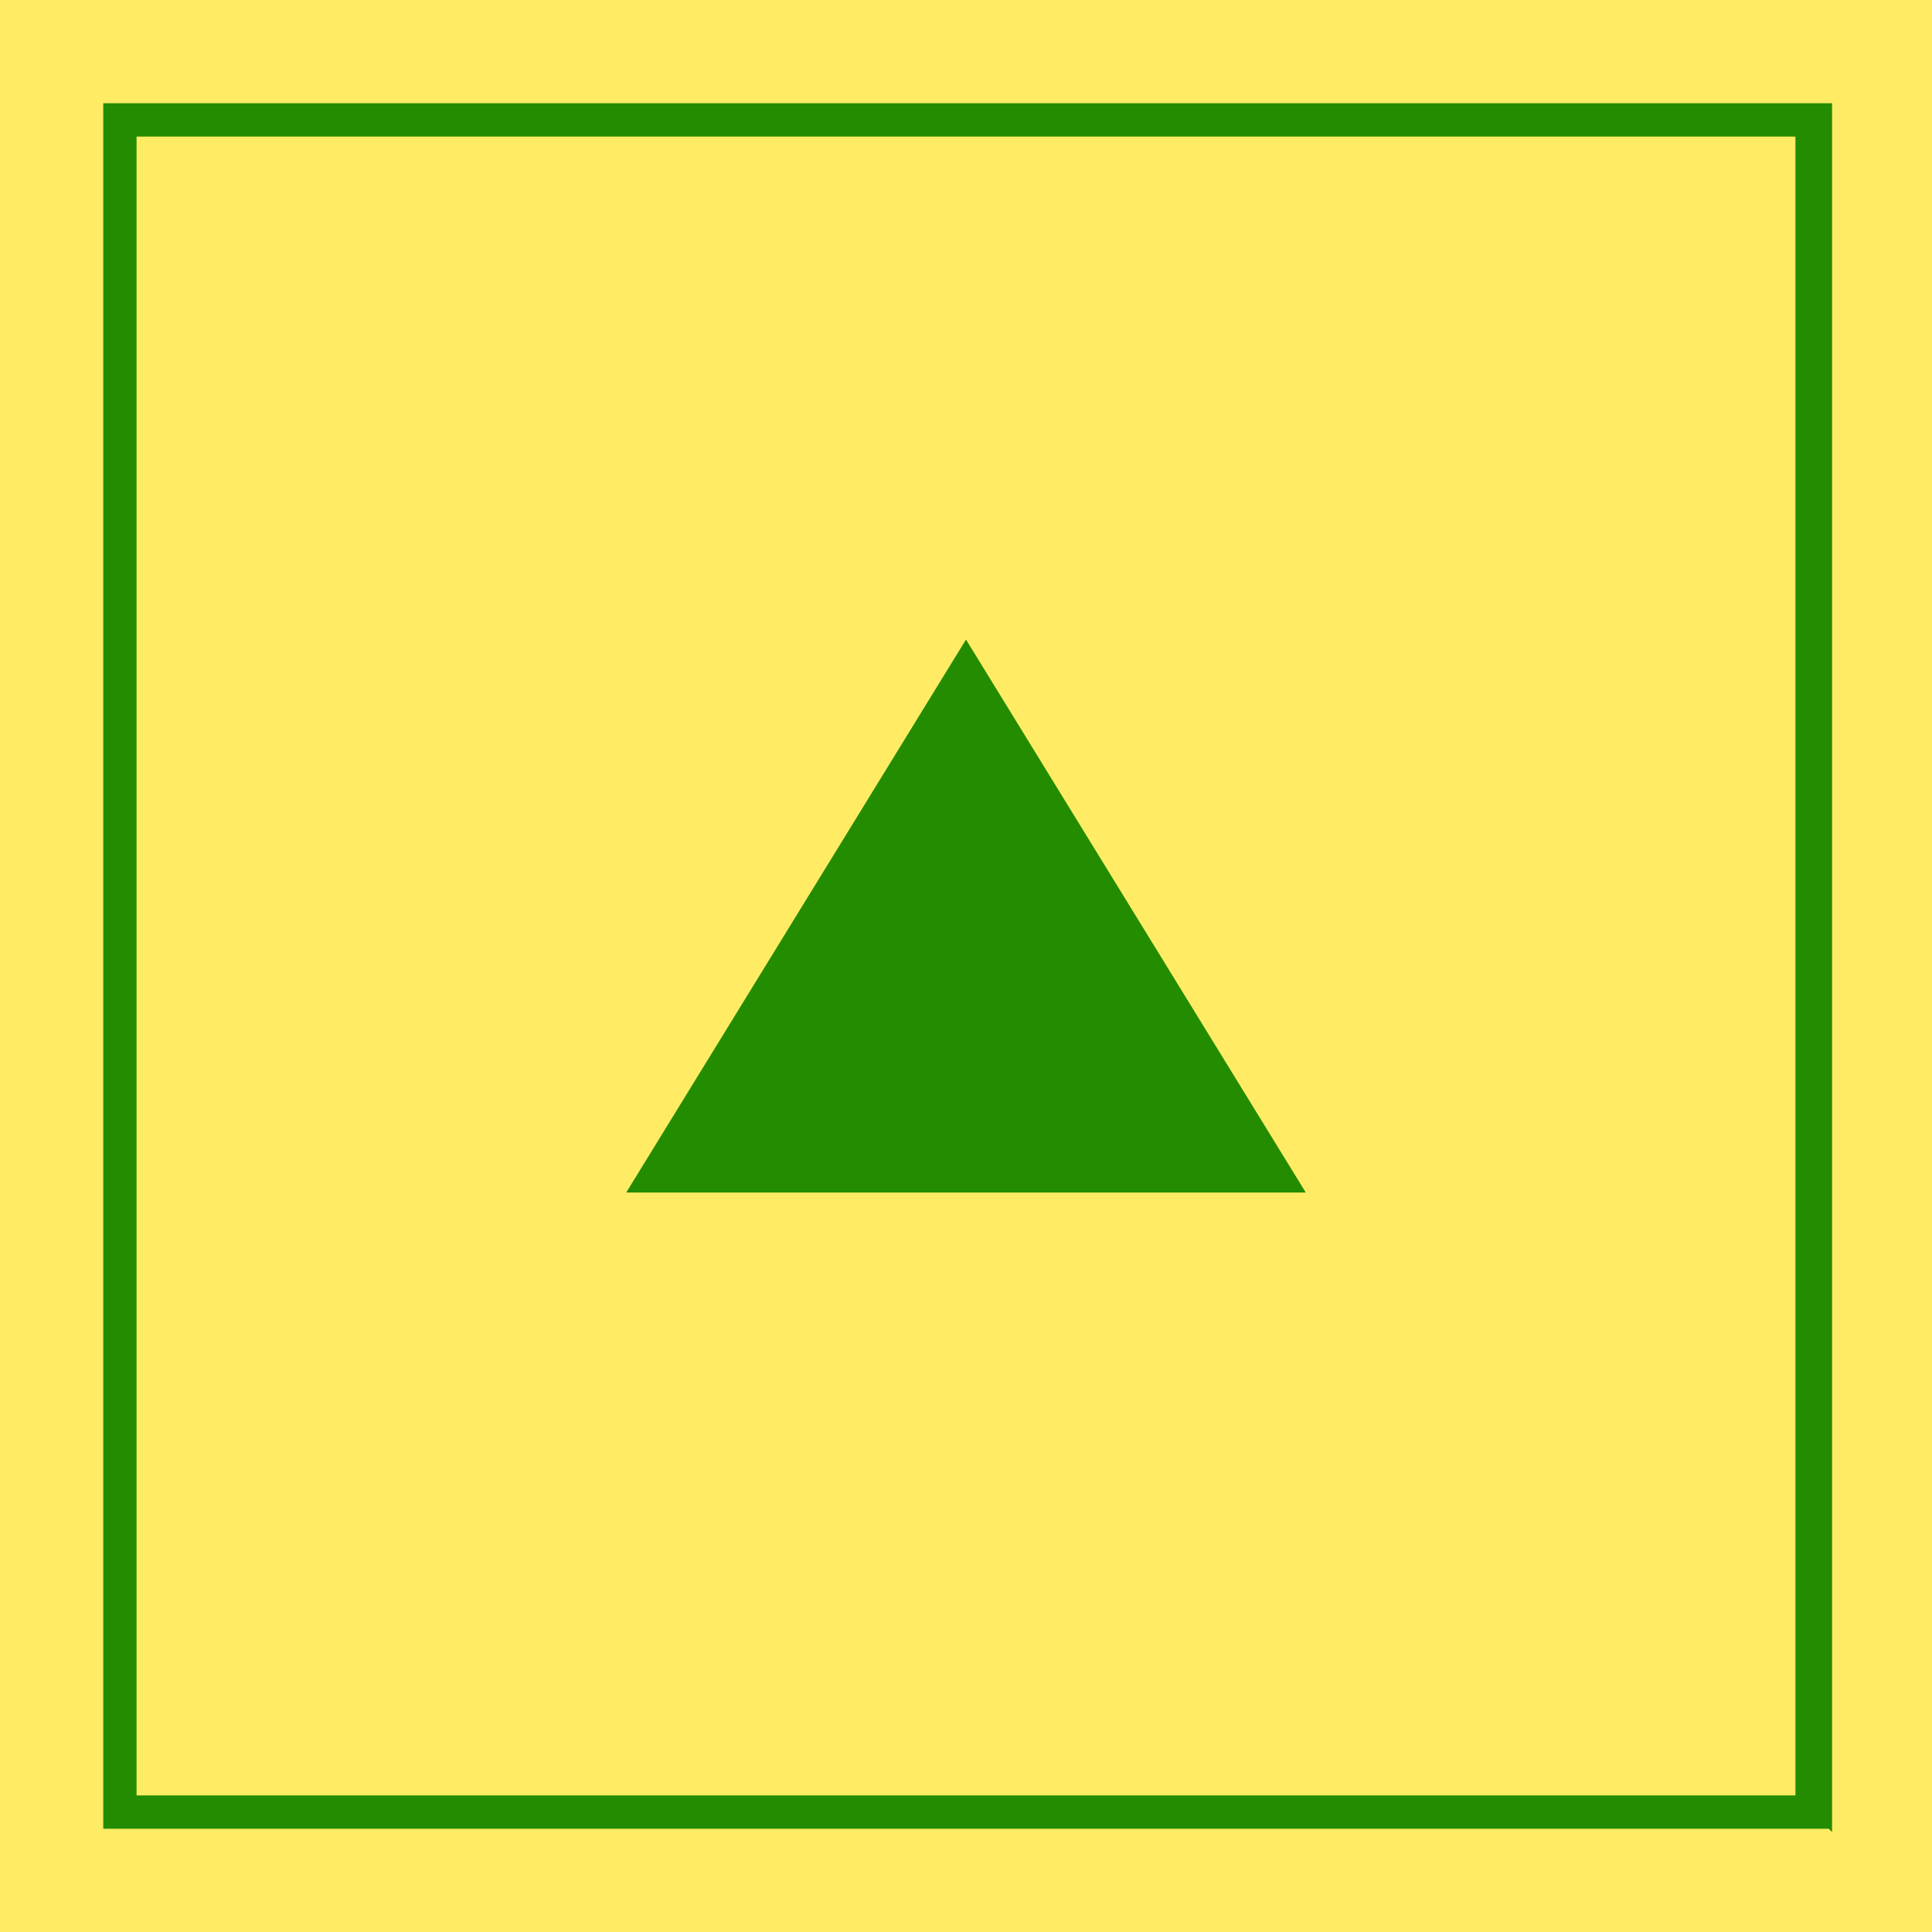 <?xml version="1.0" encoding="UTF-8"?>
<svg id="_イヤー_1" data-name=" イヤー 1" xmlns="http://www.w3.org/2000/svg" version="1.1" viewBox="0 0 58 58">
  <defs>
    <style>
      .cls-1 {
        fill: #ffec64;
      }

      .cls-1, .cls-2 {
        stroke-width: 0px;
      }

      .cls-2 {
        fill: #238c00;
      }
    </style>
  </defs>
  <rect class="cls-1" width="58" height="58"/>
  <path class="cls-2" d="M54.9,54.9H3.1V3.1h51.9v51.9h0ZM4,53.9h49.9V4.1H4.1v49.9h0Z"/>
  <polygon class="cls-2" points="18.8 35.8 29 19.2 39.2 35.8 18.8 35.8"/>
</svg>